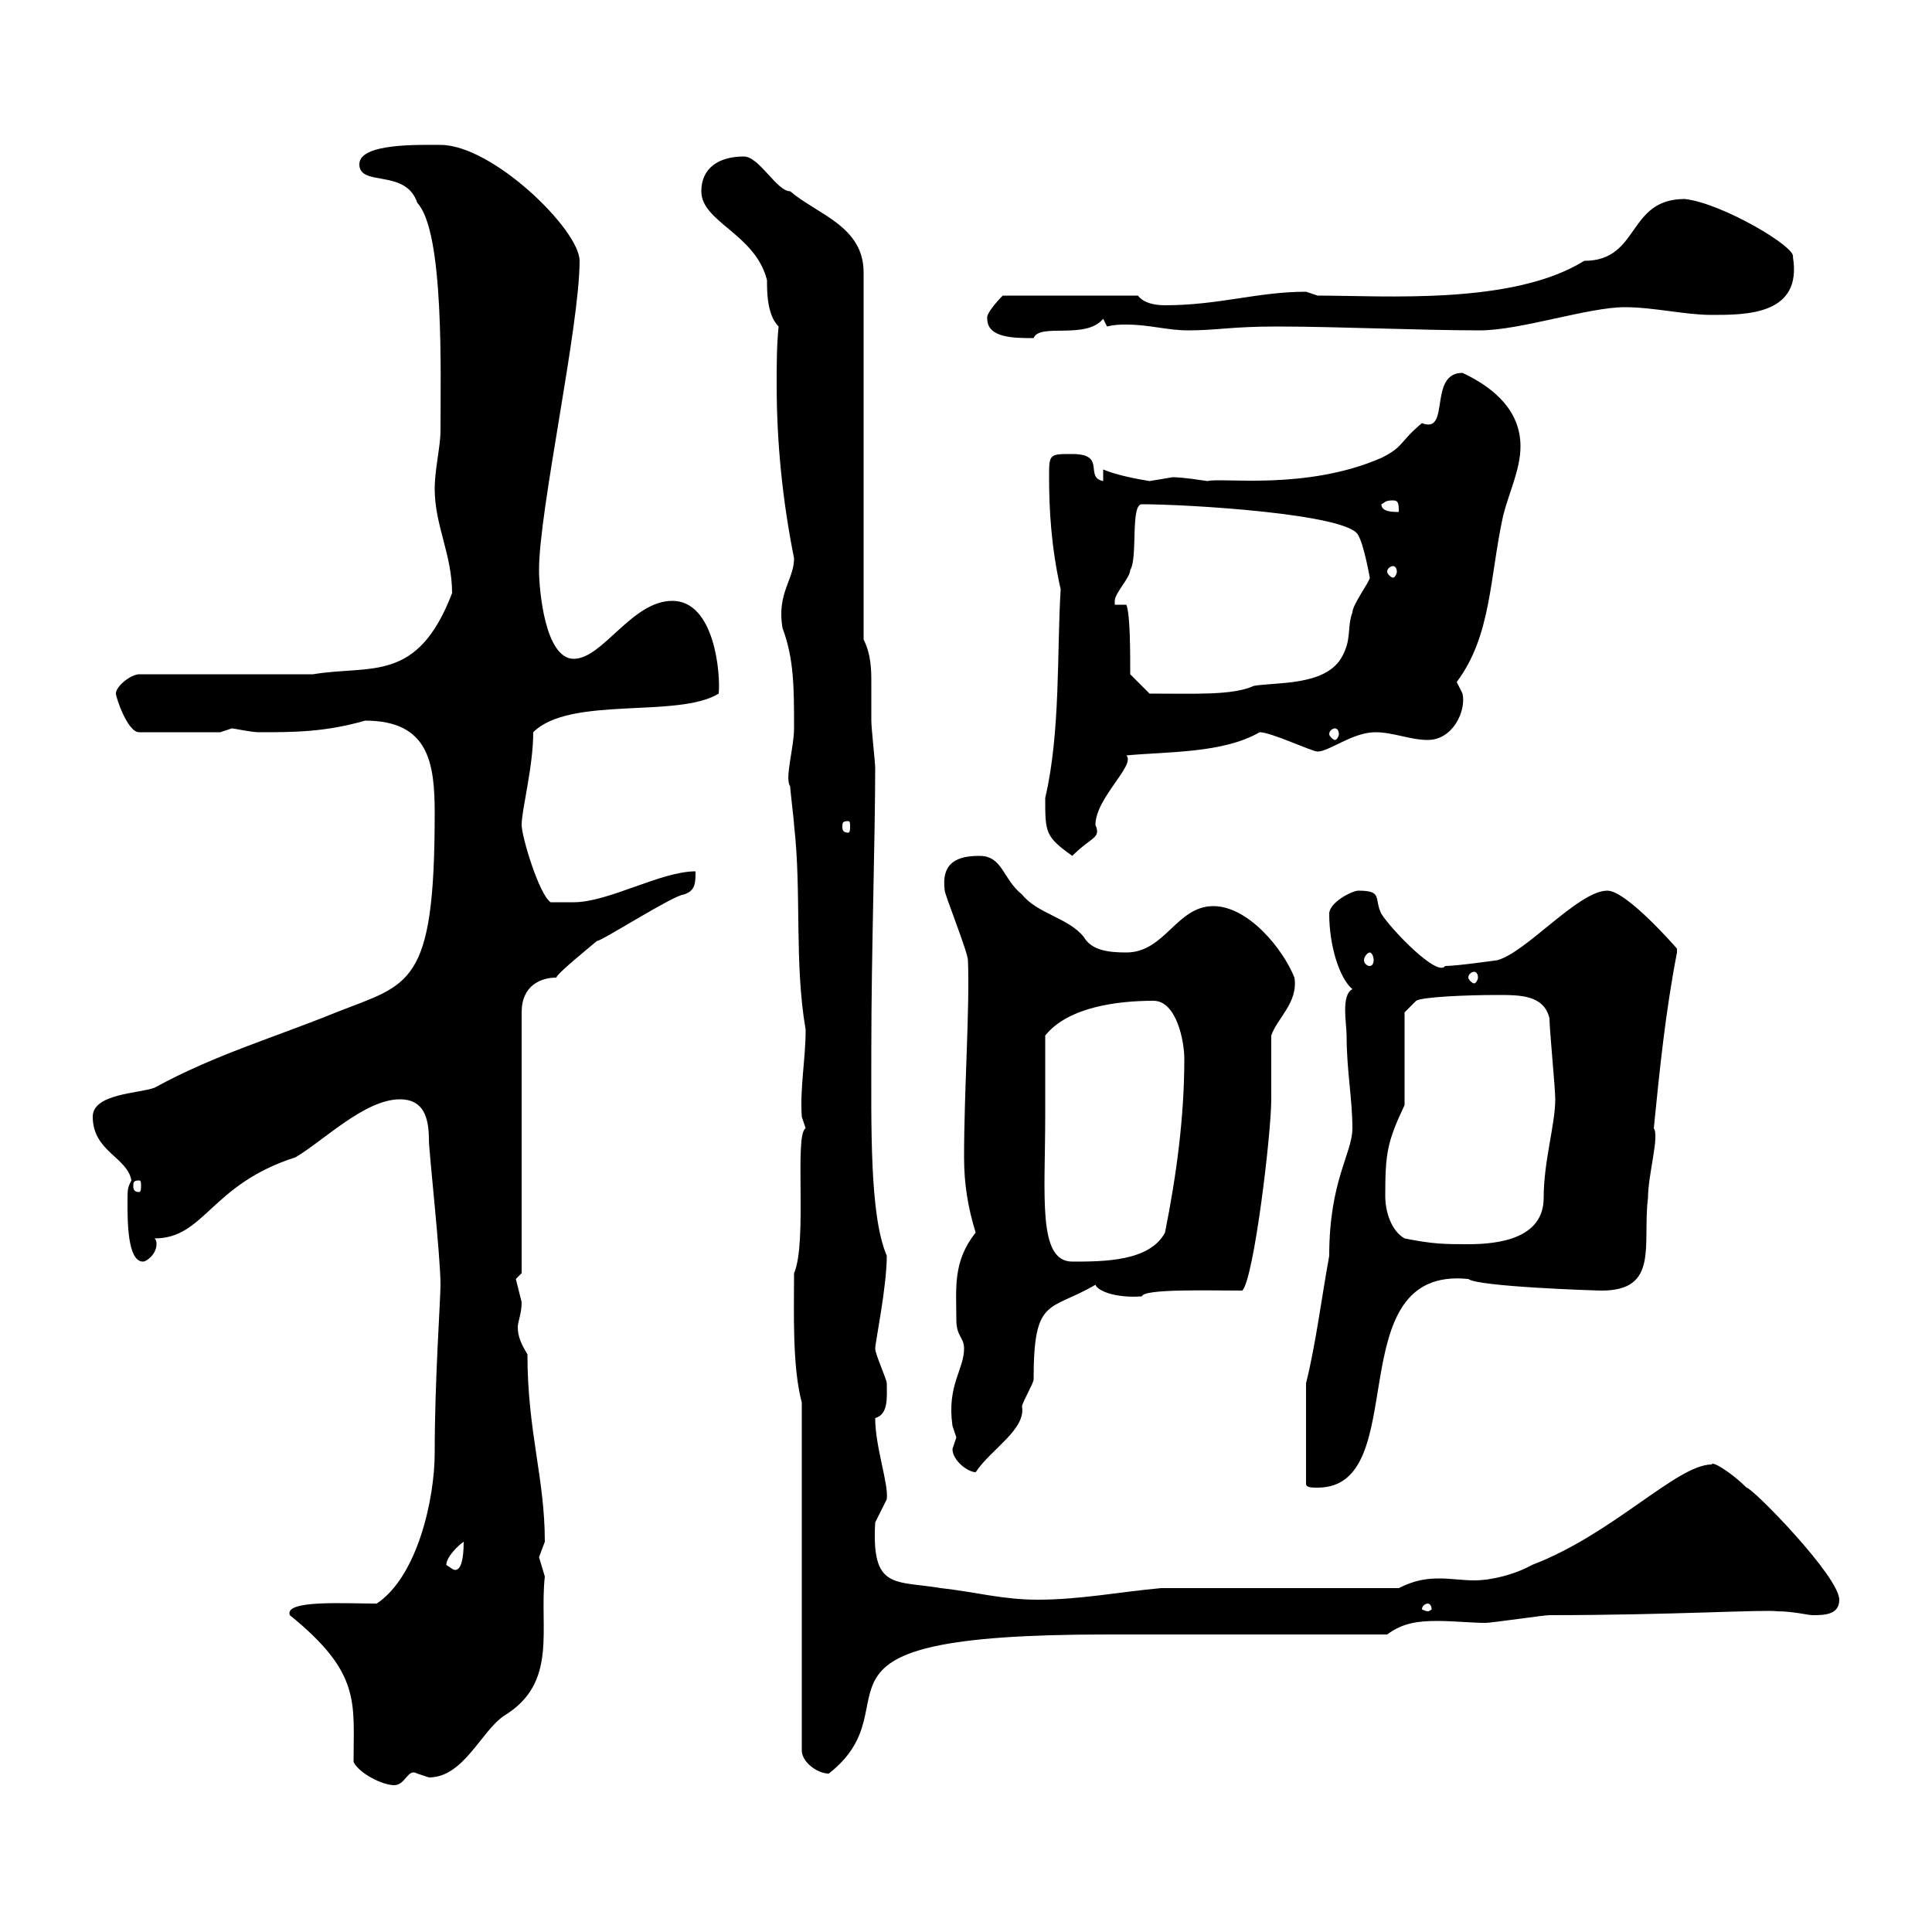 <svg xmlns="http://www.w3.org/2000/svg" xmlns:xlink="http://www.w3.org/1999/xlink" width="300" height="300"><path d="M54.90 273.60C55.80 275.40 59.40 277.20 61.20 277.20C63 277.20 63.30 274.50 64.80 275.40C64.80 275.40 66.60 276 66.60 276C72 276 74.70 268.80 78.30 266.40C86.70 261.30 83.70 252.90 84.60 244.80C84.60 244.80 83.70 241.80 83.70 241.80C83.70 241.80 84.60 239.40 84.60 239.40C84.60 229.50 81.90 222.30 81.90 210.30C81 208.80 80.40 207.60 80.40 206.10C80.40 205.20 81 204 81 202.20C81 202.20 80.10 198.60 80.10 198.60C80.10 198.60 81 197.70 81 197.70L81 157.20C81 153 84 151.80 86.40 151.80C86.40 151.20 92.40 146.40 92.70 146.10C93 146.40 104.70 138.90 106.20 138.90C108 138.30 108 137.10 108 135.30C102.60 135.30 94.50 140.10 89.10 140.10C88.20 140.10 86.40 140.10 85.50 140.10C83.70 138.90 81 129.90 81 128.10C81 125.70 82.80 119.10 82.80 113.70C88.50 108 105.30 111.60 111.60 107.70C111.90 104.70 111 93.30 104.40 93.30C98.10 93.30 93.60 102.30 89.10 102.30C84.60 102.30 83.70 91.50 83.70 88.50C83.70 79.20 90 50.70 90 40.50C90 35.70 76.50 22.50 68.40 22.50C65.10 22.50 55.80 22.20 55.80 25.50C55.80 29.10 63 26.10 64.80 31.50C69 36 68.40 57.90 68.40 66.90C68.40 69.30 67.50 72.90 67.50 75.90C67.50 81.60 70.20 86.10 70.20 92.10C64.80 106.20 57.60 103.20 48.60 104.70L21.60 104.70C20.40 104.70 18 106.50 18 107.70C18 108.30 19.80 113.70 21.60 113.70L34.20 113.70C34.20 113.70 36 113.10 36 113.10C36.30 113.10 39 113.70 40.20 113.70C45.60 113.70 50.40 113.70 56.70 111.90C66.60 111.90 67.50 118.50 67.50 126.30C67.50 153.30 63.60 152.70 52.20 157.20C42.60 161.10 33.30 163.80 24 168.90C21.60 169.80 14.40 169.80 14.40 173.40C14.40 178.80 19.80 179.70 20.40 183.30C19.80 184.50 19.80 184.50 19.80 186.90C19.80 189.60 19.80 195.90 22.20 195.90C22.80 195.90 24.30 194.70 24.30 193.20C24.30 192.90 24.30 192.60 24 192.30C31.80 192.30 32.70 183.90 45.90 179.70C50.40 177 56.70 170.70 62.10 170.70C65.70 170.70 66.60 173.40 66.60 177C66.60 178.80 68.40 195 68.40 199.50C68.40 201.90 67.50 214.20 67.50 225.60C67.50 232.80 64.80 244.80 58.50 249C53.40 249 44.10 248.40 45 250.80C56.10 259.80 54.90 264.30 54.90 273.60ZM124.50 217.80L124.50 271.80C124.50 273.60 126.90 275.40 128.70 275.40C142.80 264.30 120 253.80 171.90 253.80L215.40 253.80C217.80 252 220.20 251.70 223.20 251.70C225.60 251.70 228.60 252 230.70 252C231.60 252 239.70 250.80 240.60 250.80C259.50 250.80 273.90 249.90 276 250.20C278.40 250.20 280.80 250.80 281.40 250.80C283.20 250.80 285.60 250.80 285.60 248.40C285.60 244.80 272.10 231 271.20 231C268.80 228.60 265.80 226.80 265.80 227.40C260.40 227.40 250.50 238.20 237.90 243C235.20 244.50 231.60 245.40 228.90 245.40C227.10 245.40 225.30 245.10 223.50 245.10C221.40 245.10 219.60 245.40 217.20 246.60L180.30 246.60C173.70 247.20 167.70 248.40 161.10 248.40C155.70 248.40 151.50 247.20 146.10 246.60C138.90 245.40 135.30 246.90 135.90 236.40C135.90 236.40 137.70 232.80 137.70 232.80C138 230.40 135.90 224.70 135.90 220.20C138 219.60 137.70 216.90 137.70 214.80C137.70 214.20 135.90 210.30 135.90 209.40C135.90 208.50 137.70 199.80 137.70 195C135 188.70 135.30 174.90 135.30 162.60C135.30 147.90 135.90 130.20 135.90 119.10C135.90 118.50 135.30 113.10 135.30 111.90C135.30 109.50 135.30 107.70 135.30 106.20C135.30 104.10 135.30 101.70 134.10 99.30L134.10 42.30C134.10 35.10 126.90 33.30 122.70 29.70C120.60 29.70 117.90 24.30 115.50 24.30C111.60 24.30 108.90 26.10 108.90 29.70C108.90 34.50 117.30 36.30 119.10 43.50C119.10 45.30 119.10 48.90 120.90 50.70C120.60 53.70 120.60 56.70 120.60 59.70C120.60 68.70 121.50 77.70 123.30 86.70C123.30 90 120.60 92.10 121.50 97.50C123.30 102.30 123.30 106.80 123.30 113.10C123.30 116.10 121.80 120.90 122.70 122.10C122.70 122.70 123.30 127.50 123.30 128.10C124.50 138.60 123.30 149.40 125.10 159.90C125.10 164.40 124.20 168.90 124.50 173.40C124.50 173.40 125.10 175.20 125.10 175.20C123.30 176.10 125.40 192.90 123.30 197.70C123.30 203.70 123 212.10 124.50 217.80ZM221.70 249C222 249 222.30 249.30 222.30 249.90C222.30 249.90 222 250.20 221.70 250.20C221.40 250.20 220.80 249.90 220.80 249.90C220.80 249.30 221.40 249 221.70 249ZM69.30 243C69.30 241.80 71.10 240 72 239.40C72 245.10 70.20 243.60 70.20 243.60C70.20 243.60 69.30 243 69.30 243ZM202.80 214.80L202.80 230.40C202.80 231 203.70 231 204.60 231C219.60 231 207.60 196.50 228 198.60C229.50 199.80 247.80 200.40 248.70 200.40C257.70 200.40 255 193.20 255.90 186C255.90 182.40 257.70 176.40 256.80 175.20C257.70 166.20 258.60 157.20 260.40 147.90C260.40 147.90 260.40 147.90 260.40 147.30C260.40 147.30 252.60 138.30 249.60 138.30C245.10 138.30 237 147.90 232.50 149.10C232.50 149.10 226.20 150 224.40 150C223.20 151.80 216 144.30 214.50 141.90C213.30 139.50 214.80 138.30 210.90 138.30C210 138.30 206.40 140.10 206.40 141.90C206.40 146.70 207.90 151.80 210 153.60C208.20 154.50 209.10 159 209.10 160.80C209.10 166.20 210 170.70 210 175.20C210 179.10 206.40 183.30 206.40 195C205.20 201.60 204.30 208.80 202.80 214.80ZM147.90 225C147.90 226.80 150.30 228.60 151.50 228.60C153.90 225 159.30 222 158.70 218.40C158.70 217.80 160.50 214.80 160.50 214.20C160.50 201.30 162.90 203.70 170.10 199.50C170.40 200.40 173.10 201.60 177.30 201.30C177.60 200.10 187.50 200.40 192.90 200.40C194.70 198.60 197.40 176.10 197.40 170.70C197.40 168.90 197.40 162.60 197.40 160.80C198.30 158.10 201.60 155.70 201 151.80C199.20 147.30 193.80 140.70 188.40 140.70C182.70 140.70 180.90 147.90 174.90 147.90C172.20 147.90 169.50 147.60 168.30 145.50C165.90 142.50 161.10 141.90 158.70 138.90C155.70 136.50 155.70 132.90 152.10 132.90C148.80 132.90 146.10 133.80 146.70 138.30C146.70 138.90 150.30 147.90 150.30 149.10C150.60 156.60 149.70 169.20 149.70 179.70C149.70 183.90 150.30 187.50 151.50 191.40C147.90 195.90 148.50 200.10 148.50 204.90C148.50 207.60 149.70 207.60 149.70 209.40C149.70 212.70 147 215.10 147.90 221.40C147.90 221.40 148.50 223.20 148.50 223.20C148.50 223.20 147.90 225 147.90 225ZM162.30 173.40C162.30 171.60 162.30 162.60 162.30 160.80C165.90 156.30 173.70 155.40 179.10 155.40C182.70 155.40 183.90 161.70 183.90 164.40C183.90 173.40 182.70 182.40 180.90 191.40C178.50 195.90 171.30 195.90 166.50 195.90C161.10 195.90 162.30 185.70 162.30 173.40ZM218.10 192.30C216 191.10 215.10 188.10 215.10 185.70C215.10 179.10 215.40 177.30 218.10 171.60L218.10 157.20L219.90 155.40C220.80 154.80 227.70 154.50 232.50 154.50C236.10 154.50 239.70 154.50 240.60 158.10C240.60 159.90 241.50 168.90 241.50 170.70C241.50 174.60 239.70 180.30 239.70 186C239.70 192.30 232.80 193.20 228 193.20C224.40 193.20 222.60 193.20 218.10 192.30ZM21.60 183.30C21.90 183.30 21.90 183.60 21.90 184.20C21.90 184.50 21.90 185.10 21.60 185.10C20.70 185.10 20.70 184.50 20.70 184.20C20.70 183.60 20.70 183.30 21.60 183.30ZM228.90 150.90C229.20 150.90 229.50 151.20 229.50 151.80C229.50 152.10 229.20 152.70 228.90 152.70C228.60 152.70 228 152.10 228 151.80C228 151.20 228.60 150.90 228.90 150.90ZM212.70 147.90C213 147.90 213.30 148.50 213.30 149.10C213.30 149.70 213 150 212.70 150C212.40 150 211.80 149.70 211.80 149.10C211.80 148.50 212.40 147.90 212.70 147.90ZM162.30 123.90C162.30 129.30 162.30 129.90 166.50 132.90C169.50 129.90 171 130.20 170.10 128.10C170.10 123.90 176.40 118.80 174.90 117.30C181.20 116.70 189.90 117 195.60 113.70C197.40 113.70 203.70 116.70 204.60 116.70C206.40 116.70 210 113.70 213.60 113.70C216.30 113.70 219 114.90 221.70 114.90C225.60 114.90 227.70 110.40 227.10 107.70C227.10 107.70 226.20 105.90 226.20 105.90C231.60 98.70 231.30 89.70 233.40 80.10C234.30 76.50 236.10 72.90 236.10 69.30C236.10 63.90 232.20 60.30 227.10 57.90C221.70 57.90 225.30 67.50 220.80 65.70C217.20 68.70 218.10 69.30 214.50 71.10C202.80 76.20 189.60 74.10 187.50 74.70C183.60 74.10 182.40 74.10 182.10 74.10C182.10 74.10 178.50 74.70 178.50 74.70C176.70 74.40 173.40 73.80 171.30 72.90L171.30 74.70C168.30 74.10 171.90 70.50 166.50 70.50C162.90 70.50 162.90 70.50 162.90 74.10C162.90 78.90 163.20 84.90 164.70 91.50C164.10 101.10 164.70 113.70 162.30 123.90ZM131.70 127.50C132 127.50 132 127.80 132 128.40C132 128.70 132 129.30 131.70 129.30C130.80 129.30 130.80 128.70 130.80 128.40C130.80 127.80 130.80 127.50 131.70 127.50ZM207.30 113.10C207.60 113.10 207.90 113.40 207.90 114C207.90 114.30 207.60 114.90 207.30 114.90C207 114.90 206.40 114.30 206.40 114C206.40 113.40 207 113.10 207.30 113.10ZM175.50 104.70C175.50 101.10 175.50 95.40 174.90 93.90L173.10 93.90C173.10 93.90 173.10 93.30 173.10 93.30C173.10 92.10 175.50 89.70 175.50 88.50C176.70 86.70 175.50 78.30 177.30 78.30C184.50 78.30 209.40 79.80 210.90 83.10C211.80 84.60 212.70 89.70 212.70 89.70C212.70 90.30 210 93.90 210 95.10C209.10 97.50 210 99.30 208.20 102.30C205.50 106.50 198.30 105.90 194.70 106.50C191.40 108 185.70 107.70 178.50 107.70ZM216.30 87.90C216.60 87.90 216.90 88.20 216.90 88.80C216.90 89.10 216.60 89.70 216.30 89.70C216 89.70 215.40 89.10 215.40 88.80C215.40 88.20 216 87.90 216.30 87.90ZM214.50 78.30C215.10 78 215.10 77.70 216.30 77.70C217.20 77.70 217.20 78.30 217.20 79.50C216.30 79.50 214.50 79.50 214.50 78.30ZM153.30 49.50C153.30 52.50 157.50 52.50 160.50 52.50C161.40 50.10 168.60 52.80 171.30 49.50C171.30 49.50 171.90 50.70 171.90 50.70C173.10 50.40 174 50.40 174.90 50.40C178.50 50.40 181.20 51.30 184.50 51.30C189 51.30 191.10 50.70 198.30 50.70C207.30 50.70 220.80 51.30 229.80 51.30C236.10 51.30 246.60 47.70 252.30 47.70C256.80 47.70 261.60 48.90 265.80 48.90C271.20 48.90 279.90 48.90 278.40 39.90C279 38.40 267.30 31.50 261.60 30.90C252.60 30.90 254.70 40.50 246 40.50C234.90 47.40 215.10 45.90 204.60 45.90C204.60 45.90 202.80 45.30 202.80 45.30C195.30 45.30 189.30 47.40 180.90 47.40C179.40 47.40 177.60 47.10 176.70 45.90L155.70 45.90C155.70 45.90 153 48.60 153.30 49.50Z"/></svg>